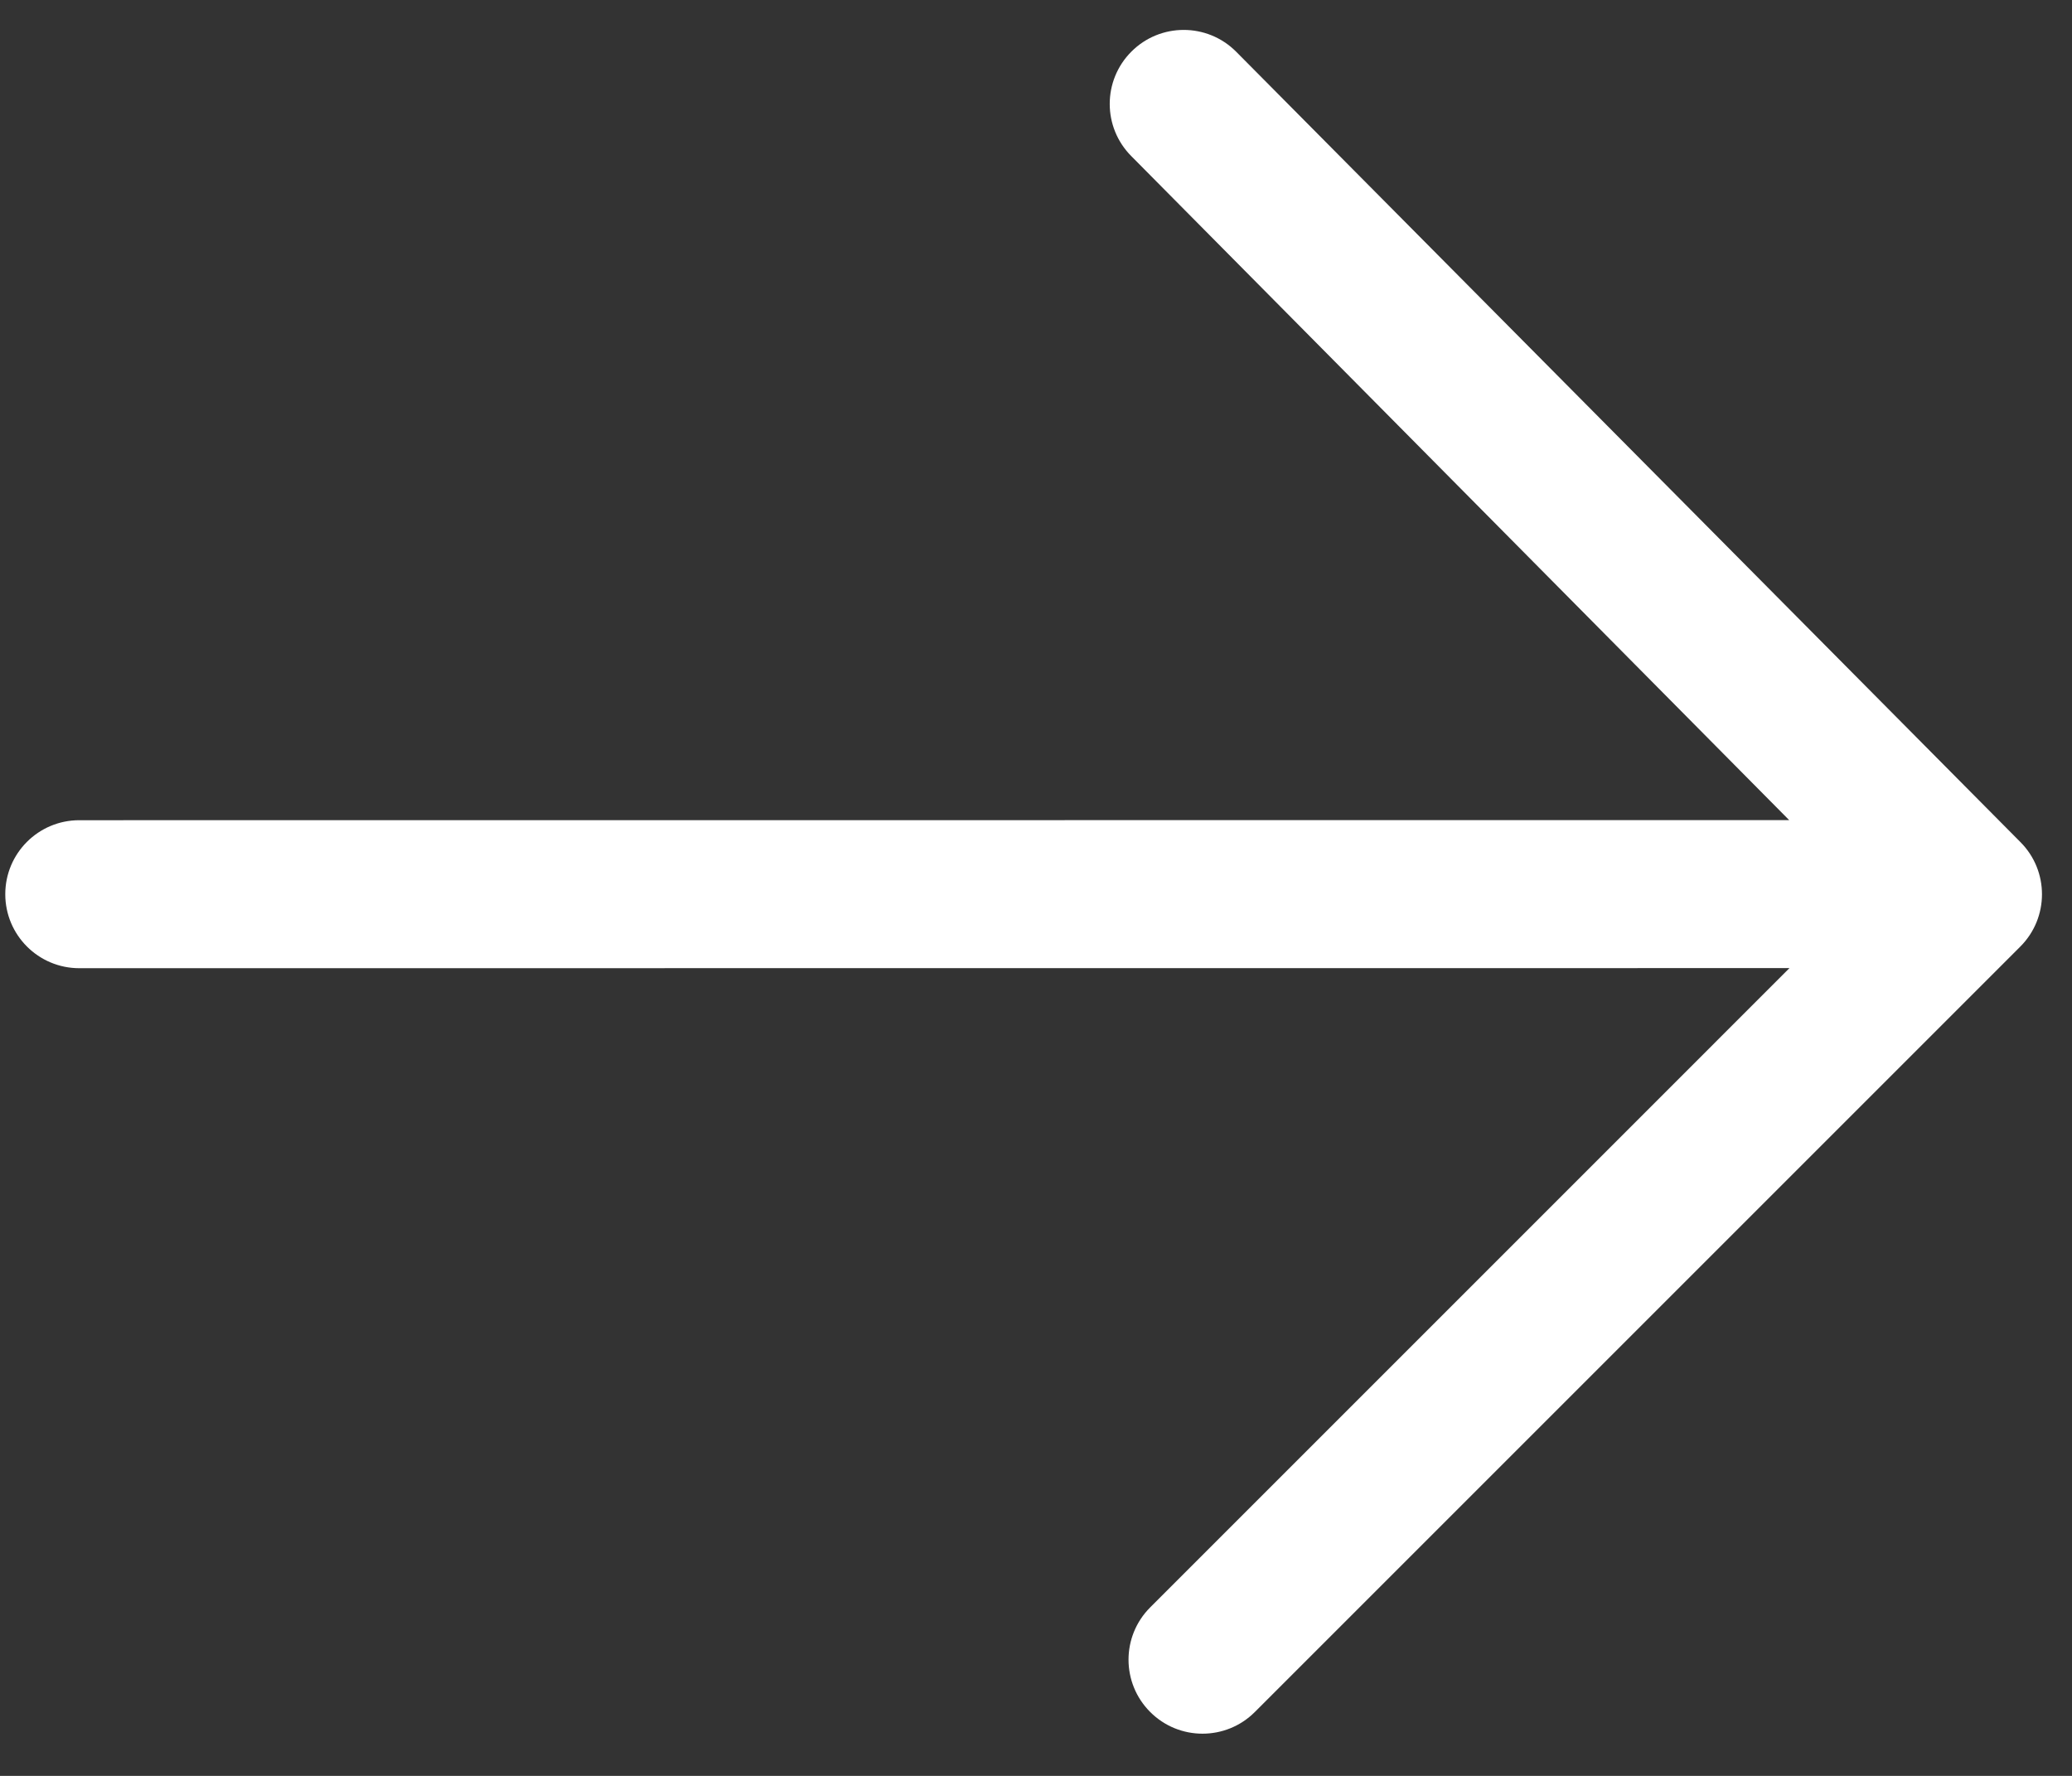 <?xml version="1.0" encoding="UTF-8"?>
<svg width="42px" height="36px" viewBox="0 0 42 36" version="1.1" xmlns="http://www.w3.org/2000/svg" xmlns:xlink="http://www.w3.org/1999/xlink">
    <rect x="0" y="0" width="42" height="36" fill="#333333" stroke="none"/>
    <!-- Generator: Sketch 55 (78076) - https://sketchapp.com -->
    <title>箭头</title>
    <desc>Created with Sketch.</desc>
    <g id="页面1" stroke="none" stroke-width="1" fill="none" fill-rule="evenodd">
        <g id="画板" transform="translate(-32, -75)" fill-rule="nonzero">
            <g id="箭头" transform="translate(53, 94) rotate(-270) translate(-53, -94) translate(29, 70)">
                <rect id="矩形" fill="#000000" opacity="0" x="0" y="0" width="48" height="48"></rect>
                <path d="M24.625,8.727 L37.584,21.685 C38.17,22.271 39.119,22.271 39.705,21.685 C40.291,21.1 40.291,20.15 39.705,19.564 L24.189,4.048 C23.603,3.462 22.653,3.462 22.068,4.048 L6.046,19.945 C5.46,20.531 5.46,21.481 6.046,22.066 C6.632,22.652 7.581,22.652 8.167,22.066 L21.625,8.733 L21.627,43.393 C21.627,44.222 22.298,44.893 23.127,44.893 C23.955,44.893 24.627,44.222 24.627,43.393 L24.625,8.727 L24.625,8.727 Z" id="路径" fill="#FFFFFF"></path>
            </g>
        </g>
    </g>
</svg>